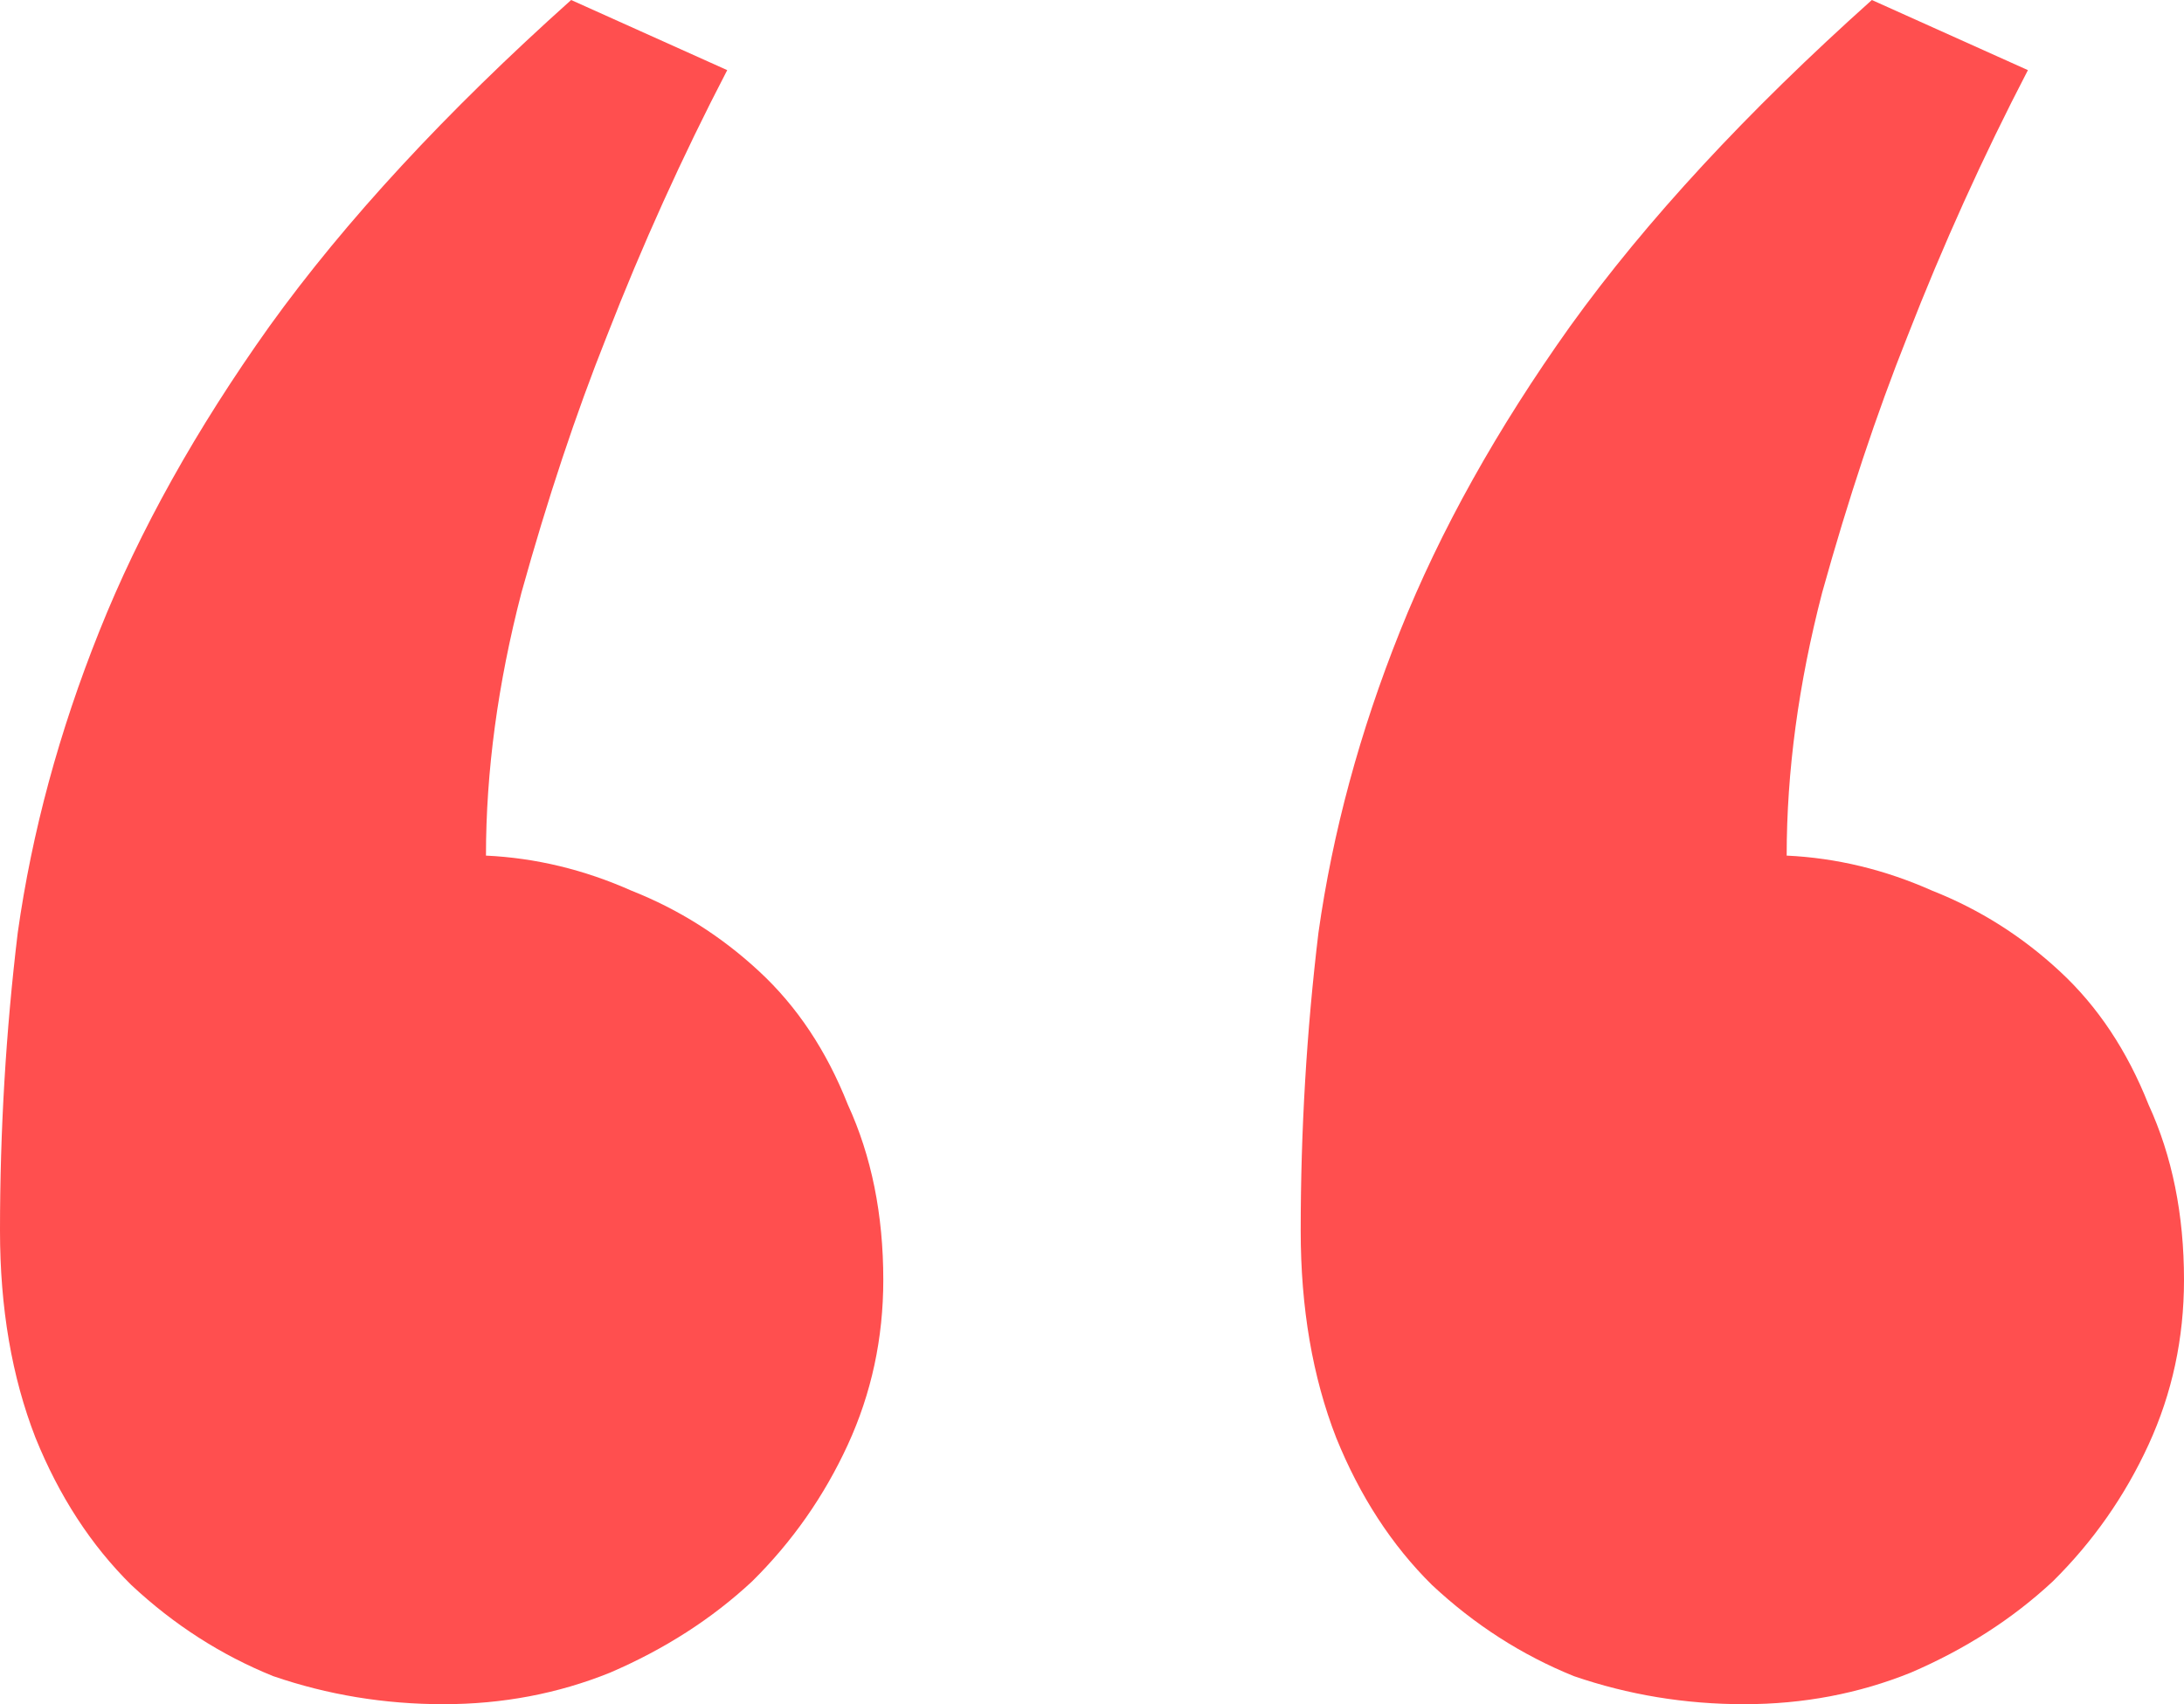 <svg width="41" height="32" viewBox="0 0 41 32" fill="none" xmlns="http://www.w3.org/2000/svg">
<path d="M16.582 24.033C16.582 25.13 16.36 26.162 15.916 27.128C15.472 28.093 14.873 28.949 14.118 29.695C13.363 30.398 12.475 30.968 11.454 31.407C10.477 31.802 9.434 32 8.324 32C7.214 32 6.149 31.824 5.128 31.473C4.151 31.078 3.263 30.508 2.464 29.761C1.709 29.015 1.11 28.093 0.666 26.996C0.222 25.855 0 24.56 0 23.111C0 21.224 0.111 19.358 0.333 17.514C0.599 15.627 1.11 13.739 1.865 11.852C2.619 9.964 3.685 8.055 5.061 6.123C6.482 4.148 8.369 2.107 10.722 0L13.652 1.317C12.808 2.941 12.054 4.609 11.388 6.321C10.81 7.77 10.278 9.372 9.789 11.128C9.345 12.839 9.123 14.486 9.123 16.066C10.056 16.11 10.966 16.329 11.854 16.724C12.742 17.075 13.541 17.58 14.251 18.239C14.962 18.897 15.517 19.731 15.916 20.741C16.36 21.706 16.582 22.804 16.582 24.033ZM41 24.033C41 25.13 40.778 26.162 40.334 27.128C39.89 28.093 39.291 28.949 38.536 29.695C37.781 30.398 36.893 30.968 35.872 31.407C34.895 31.802 33.852 32 32.742 32C31.632 32 30.567 31.824 29.546 31.473C28.569 31.078 27.681 30.508 26.882 29.761C26.127 29.015 25.528 28.093 25.084 26.996C24.64 25.855 24.418 24.56 24.418 23.111C24.418 21.224 24.529 19.358 24.751 17.514C25.017 15.627 25.528 13.739 26.283 11.852C27.037 9.964 28.103 8.055 29.479 6.123C30.9 4.148 32.787 2.107 35.14 0L38.07 1.317C37.226 2.941 36.472 4.609 35.806 6.321C35.228 7.77 34.696 9.372 34.207 11.128C33.763 12.839 33.541 14.486 33.541 16.066C34.474 16.11 35.384 16.329 36.272 16.724C37.16 17.075 37.959 17.58 38.669 18.239C39.38 18.897 39.934 19.731 40.334 20.741C40.778 21.706 41 22.804 41 24.033Z" fill="#FF4F4F"/>
</svg>
